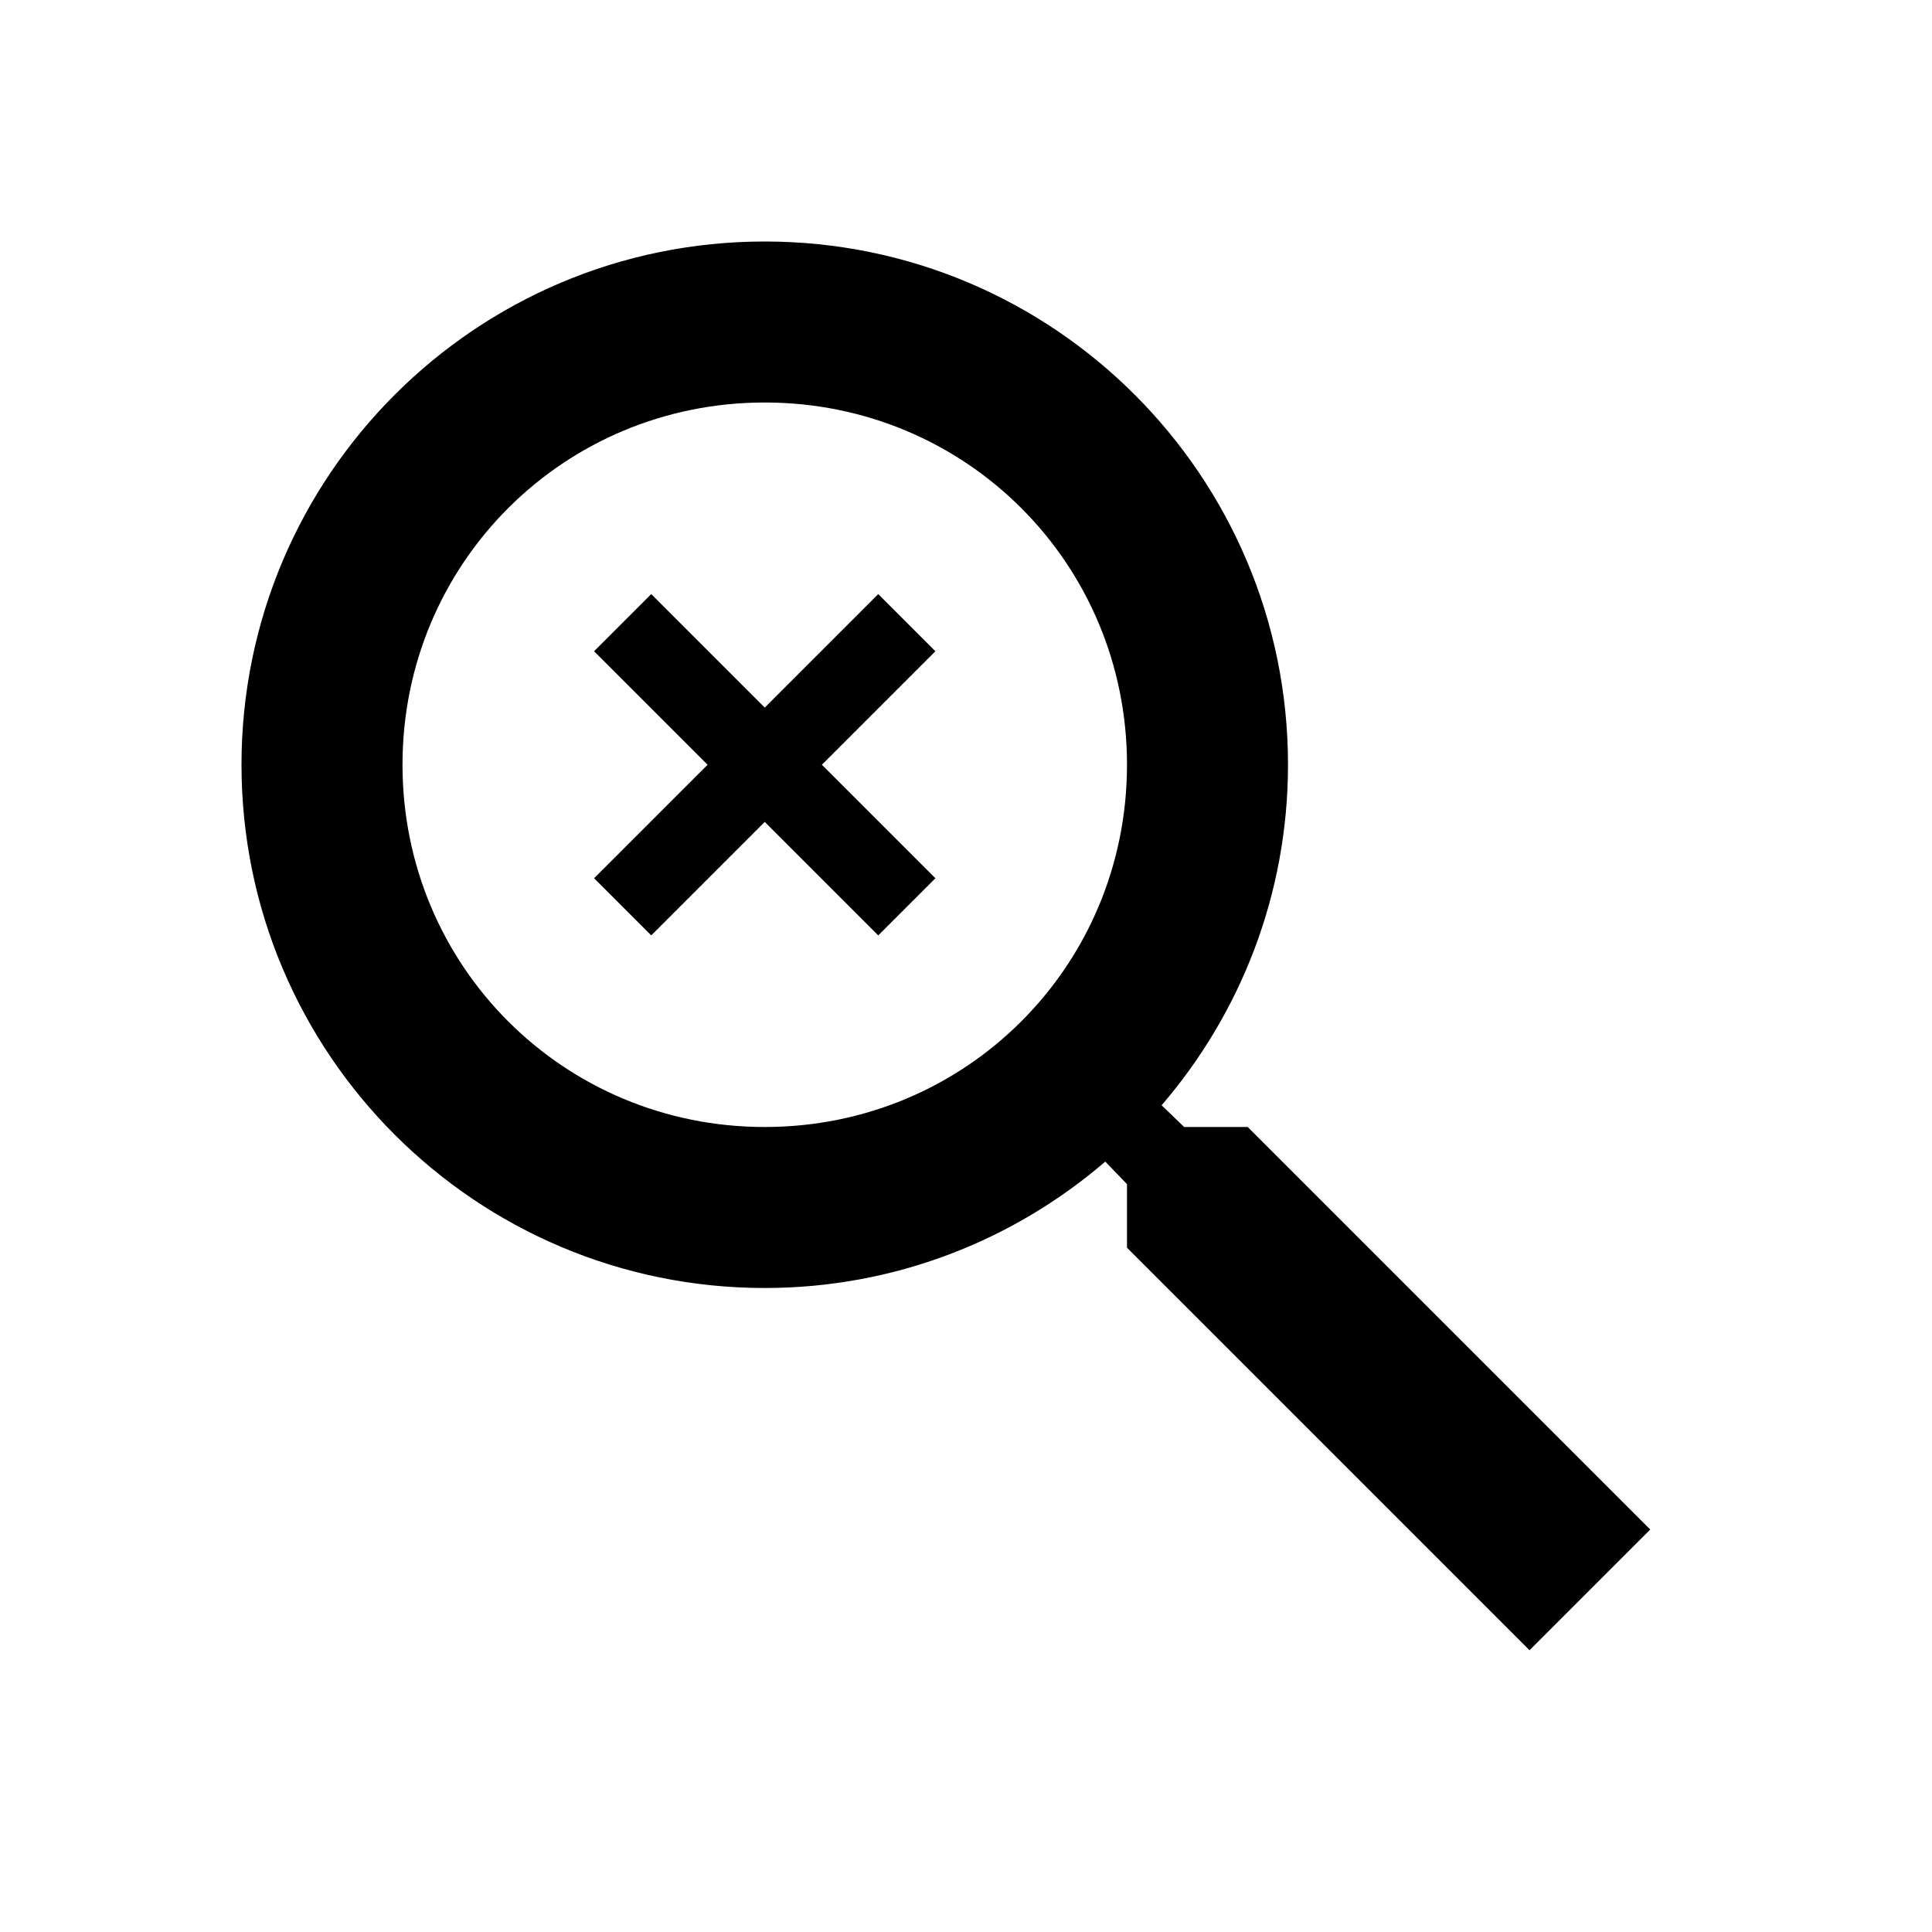 <svg xmlns="http://www.w3.org/2000/svg" id="mdi-magnify-remove-outline" viewBox="0 0 24 24"><path d="M15.5 14H14.71L14.43 13.73C15.41 12.59 16 11.11 16 9.5C16 5.91 13.09 3 9.5 3S3 5.91 3 9.5 5.91 16 9.5 16C11.11 16 12.59 15.41 13.73 14.43L14 14.71V15.5L19 20.5L20.5 19L15.5 14M9.5 14C7 14 5 12 5 9.5S7 5 9.5 5 14 7 14 9.5 12 14 9.5 14M10.91 11.62L9.5 10.21L8.09 11.62L7.38 10.91L8.79 9.5L7.38 8.09L8.09 7.38L9.5 8.79L10.91 7.38L11.62 8.09L10.21 9.5L11.62 10.91L10.91 11.62Z" /></svg>